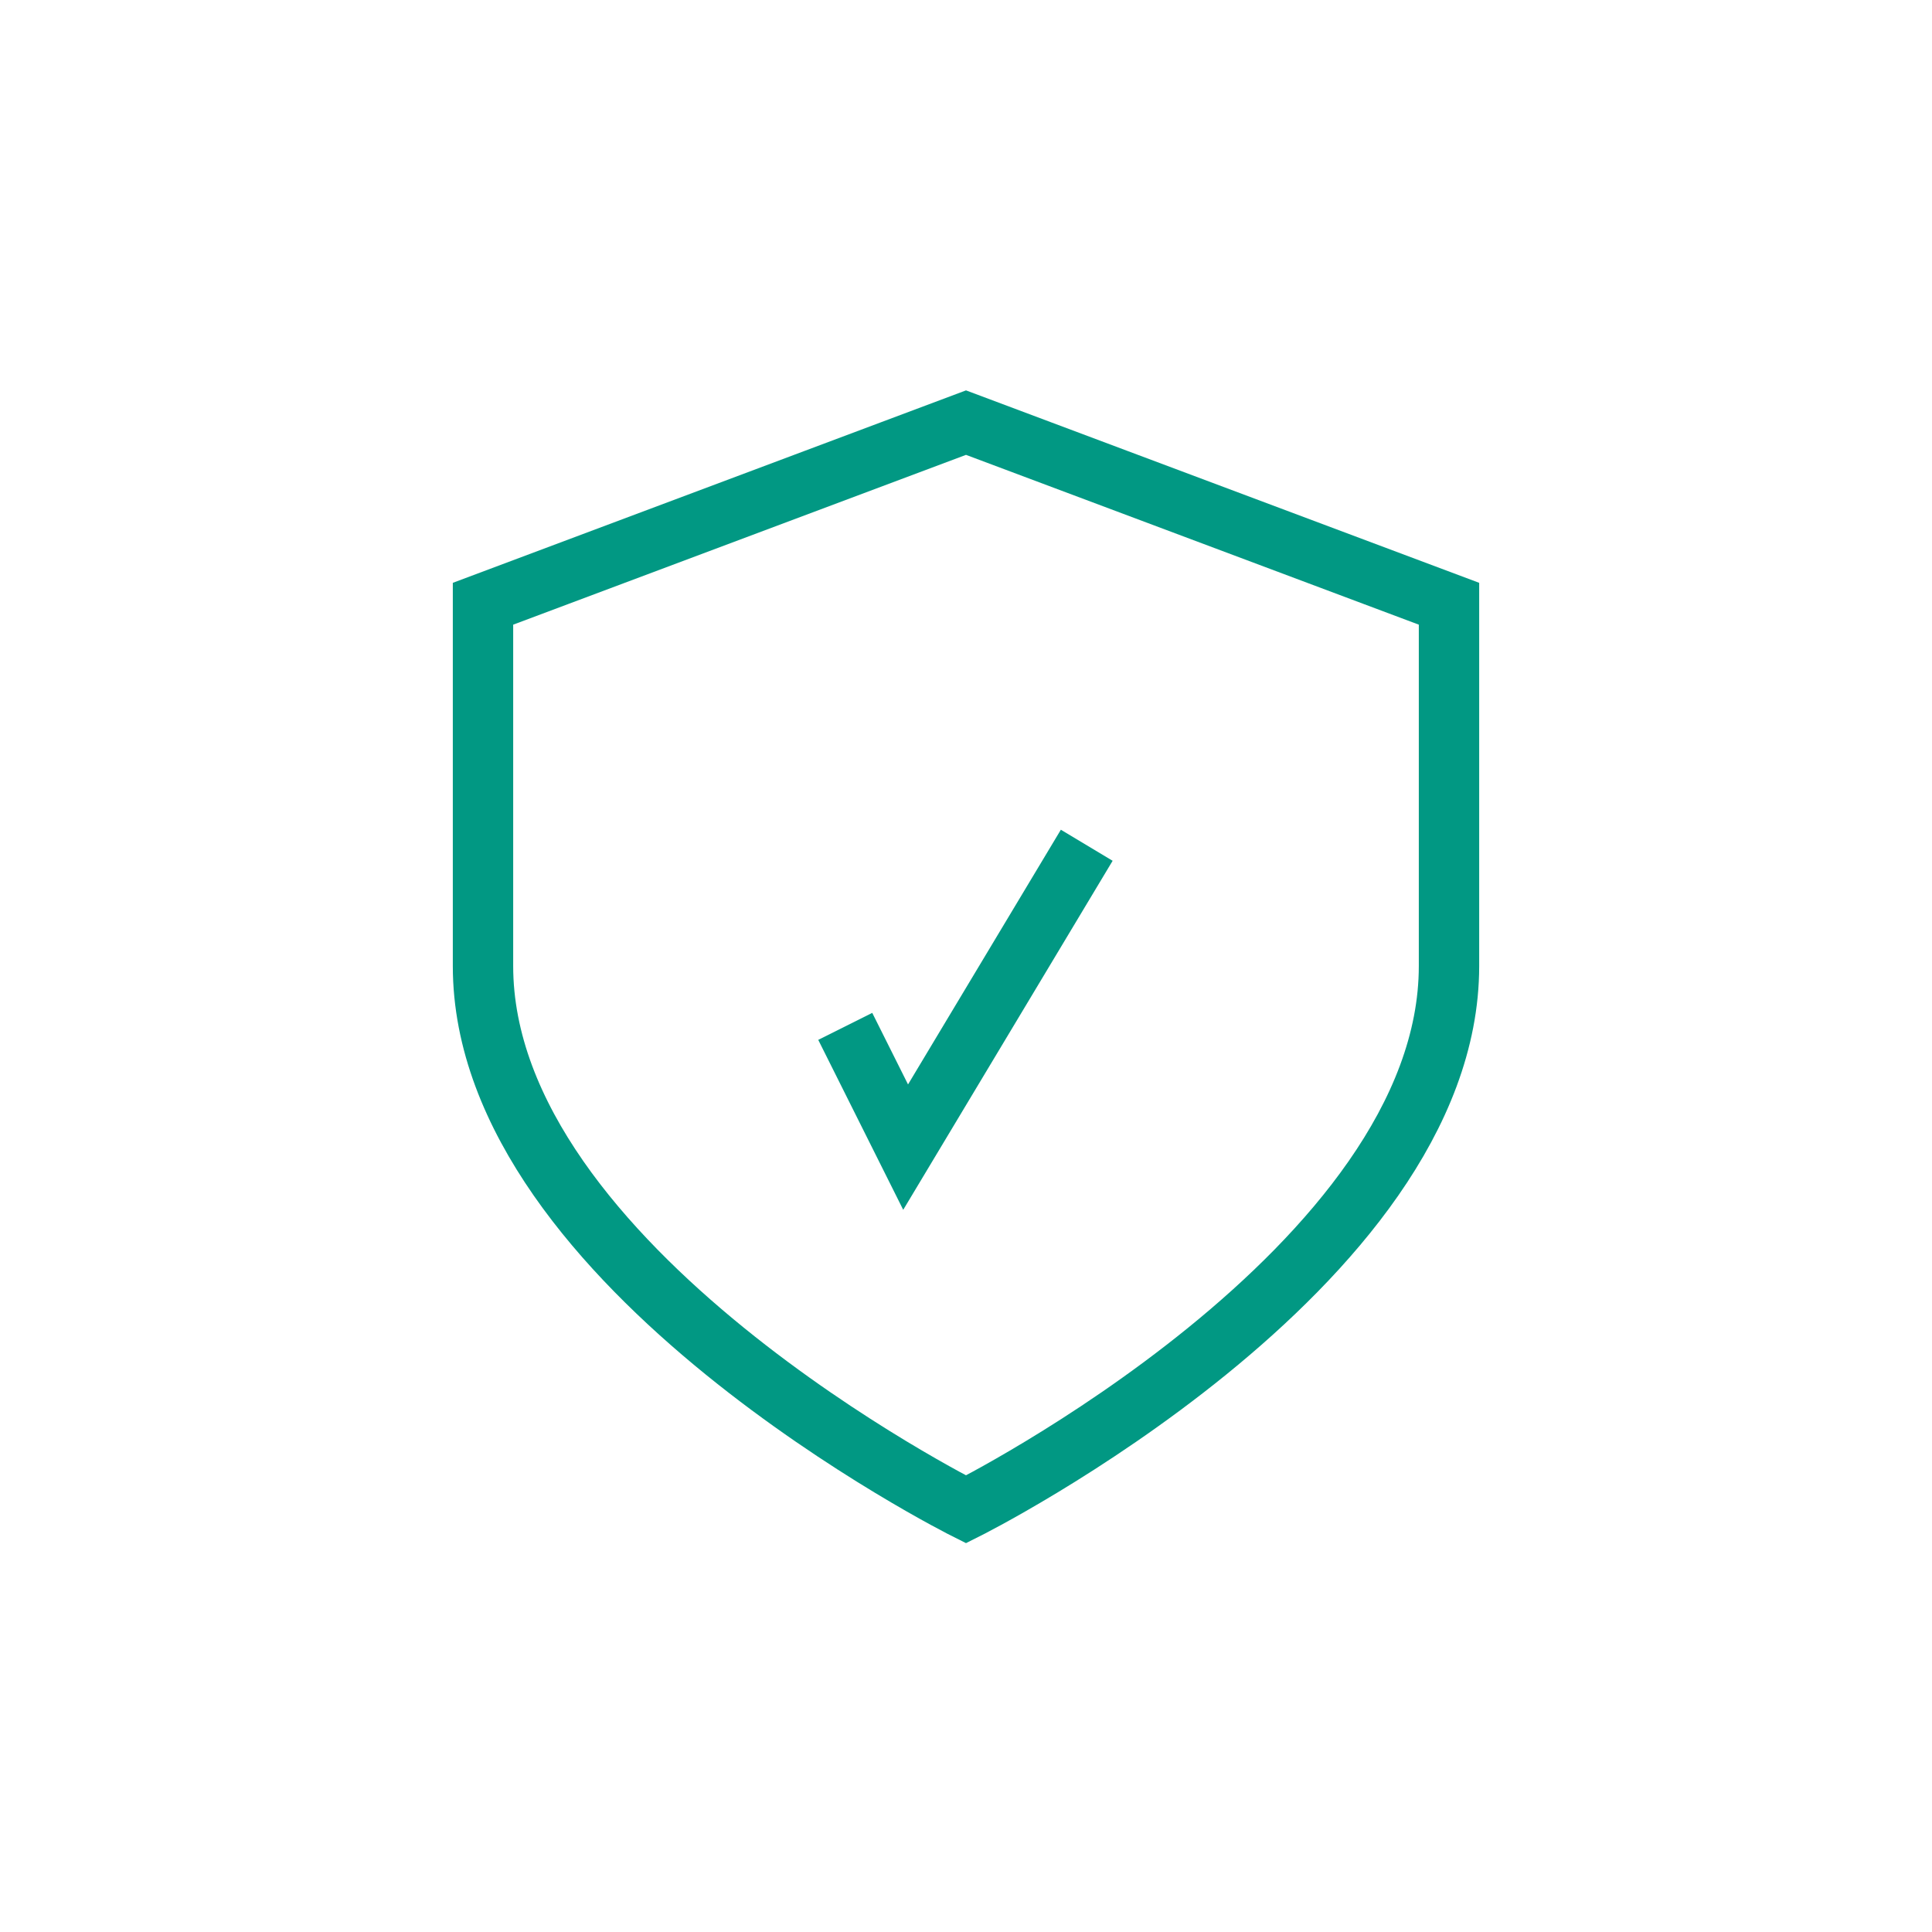 <?xml version='1.0' encoding='utf-8'?>
<svg xmlns="http://www.w3.org/2000/svg" width="64" height="64" viewBox="0 0 64 64" fill="none">
  <defs>
    <linearGradient id="gradientStroke" x1="32" y1="14" x2="32" y2="50" gradientUnits="userSpaceOnUse">
      <stop stop-color="#009883"/>
      <stop offset="1" stop-color="#4A5FAA"/>
    </linearGradient>
  </defs>

  <path d="M32 14 L48 20 V32 C48 42 32 50 32 50 C32 50 16 42 16 32 V20 L32 14 Z" stroke="#019883" stroke-width="2" fill="none"/>

  <path d="M28 34 L30 38 L36 28" stroke="#019883" stroke-width="2" fill="none"/>
</svg>